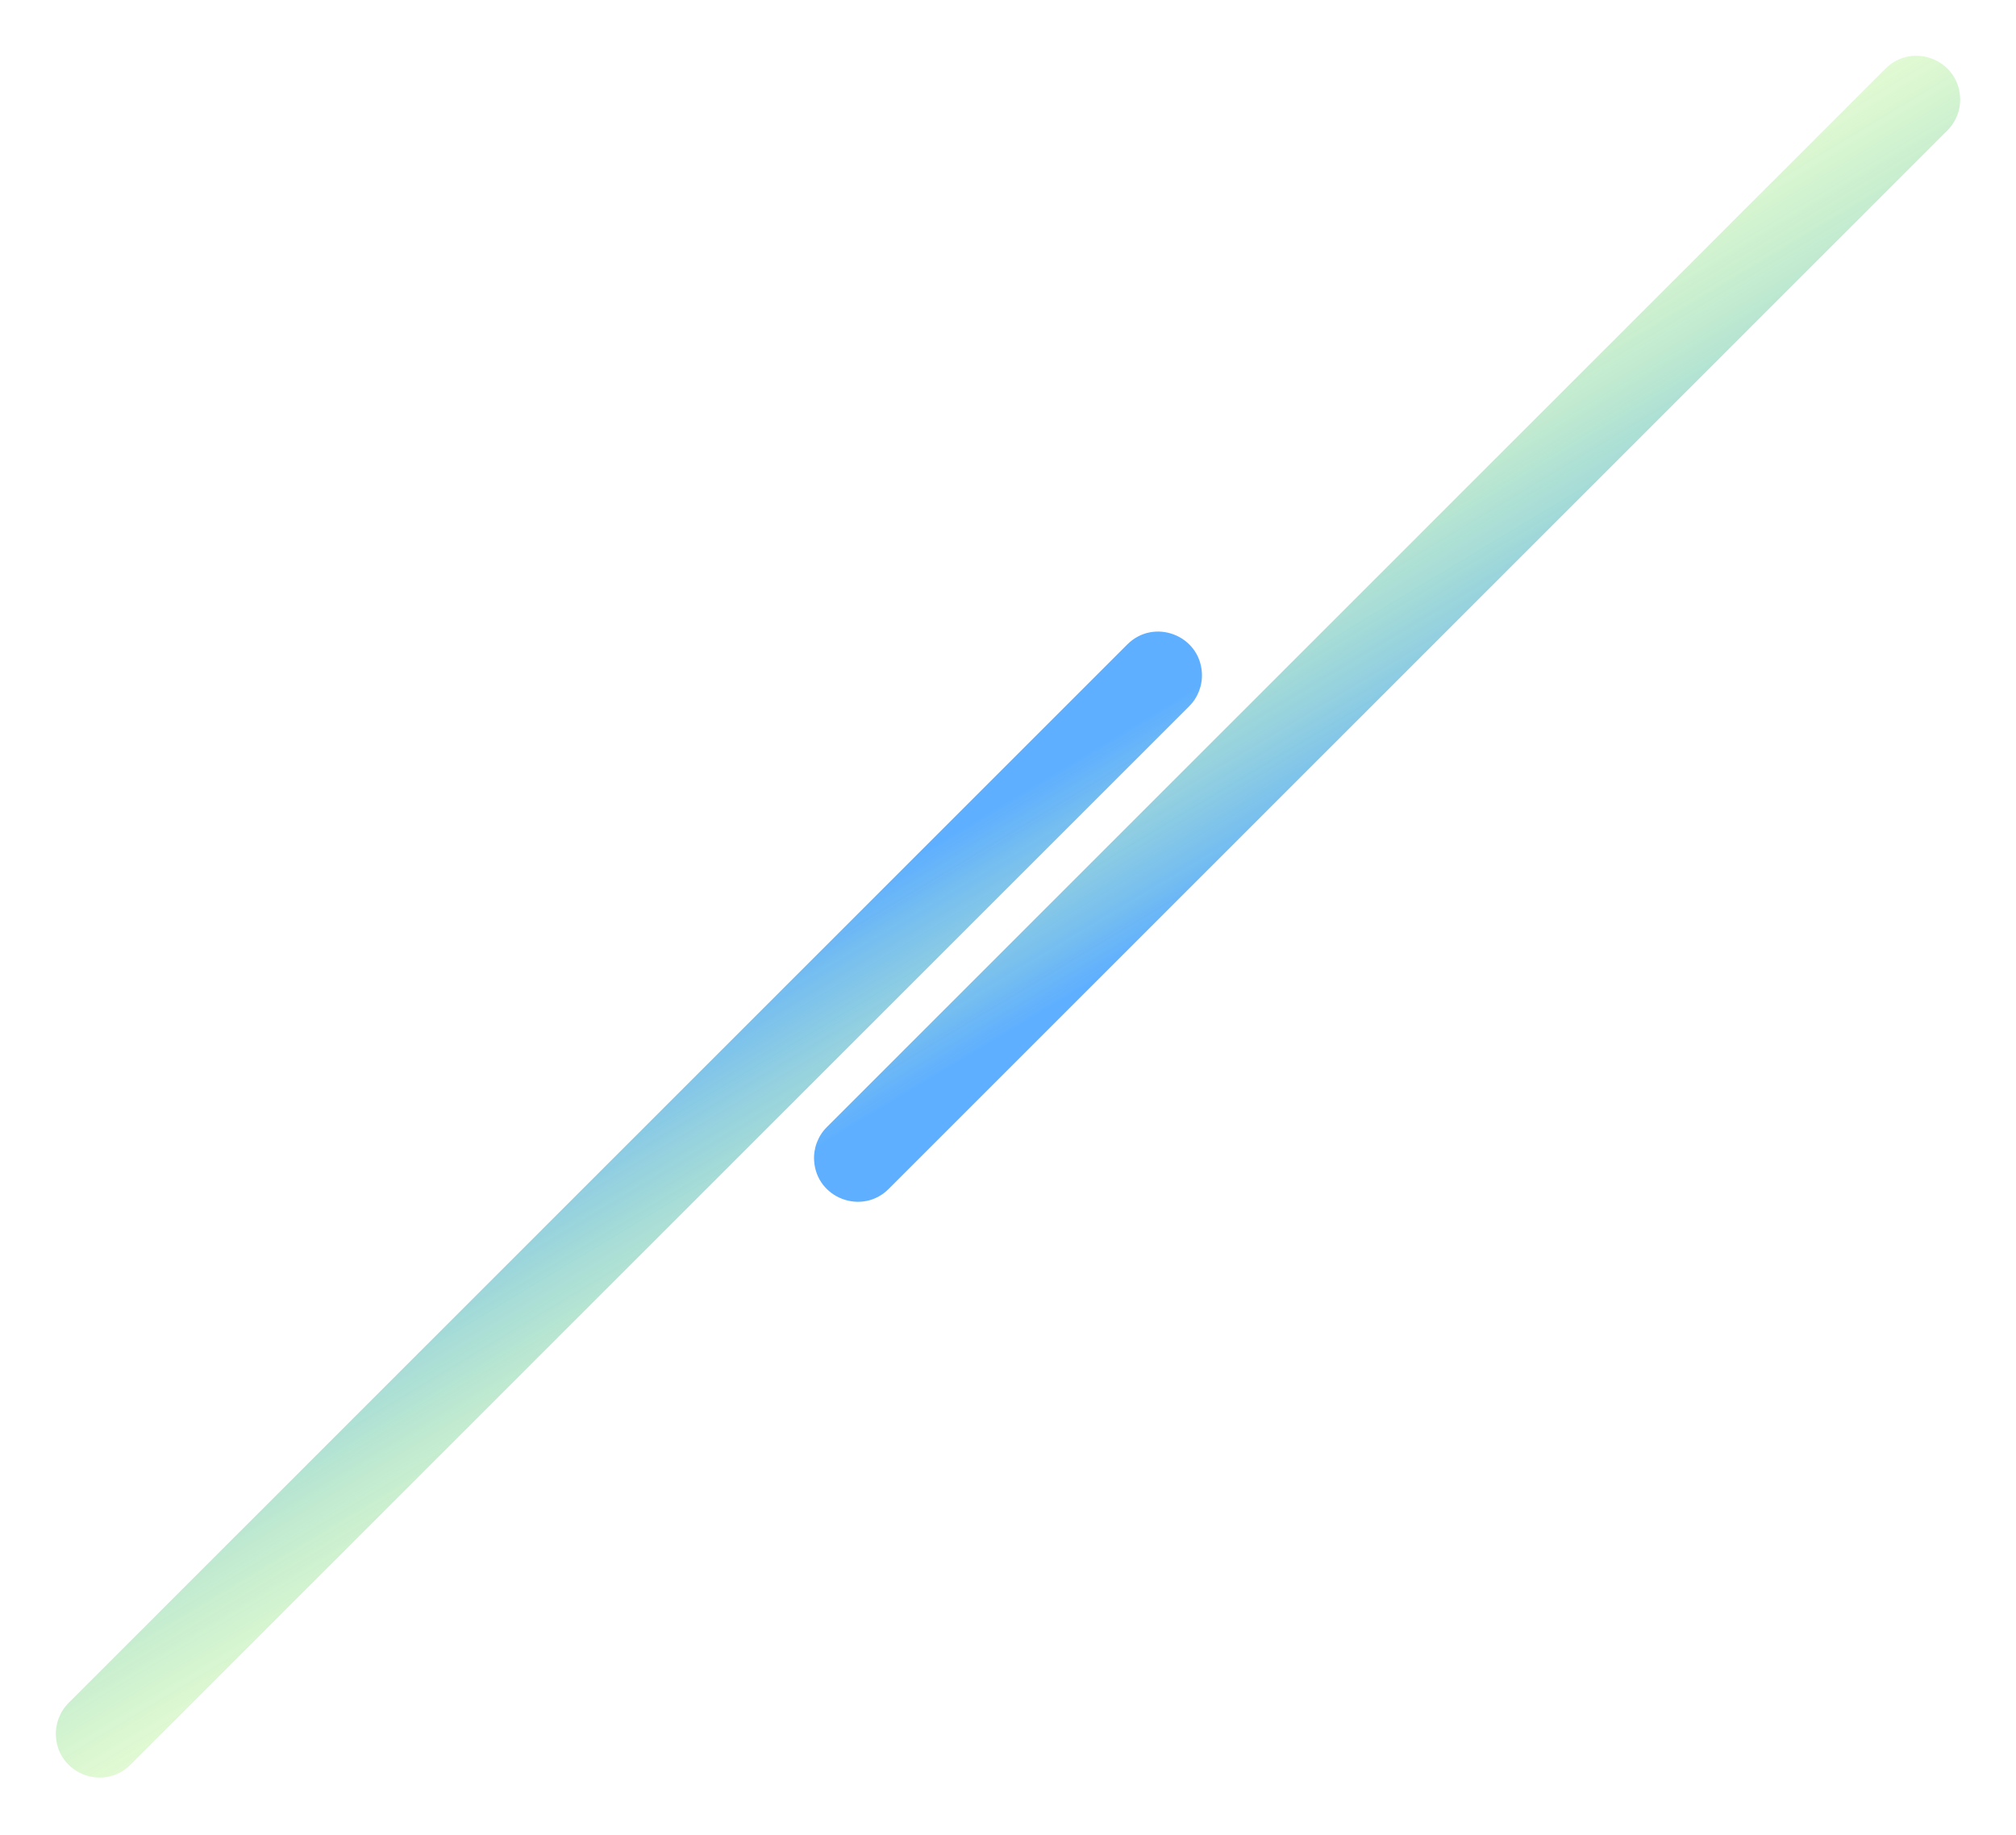 <svg width="525" height="478" viewBox="0 0 525 478" fill="none" xmlns="http://www.w3.org/2000/svg">
<g opacity="0.8">
<path d="M14.563 452.297C14.364 449.039 15.571 445.853 17.878 443.546L293.567 167.857C300.508 160.916 312.391 165.418 312.991 175.215V175.215C313.191 178.472 311.984 181.658 309.676 183.966L33.987 459.655C27.047 466.595 15.163 462.094 14.563 452.297V452.297Z" fill="url(#paint0_linear_523_160)"/>
<path d="M510.437 25.236C510.636 28.494 509.429 31.68 507.122 33.988L231.433 309.676C224.492 316.617 212.609 312.116 212.009 302.319V302.319C211.809 299.061 213.016 295.875 215.324 293.567L491.013 17.878C497.953 10.938 509.837 15.439 510.437 25.236V25.236Z" fill="url(#paint1_linear_523_160)"/>
</g>
<defs>
<linearGradient id="paint0_linear_523_160" x1="-37.337" y1="528.892" x2="-99.217" y2="425.993" gradientUnits="userSpaceOnUse">
<stop stop-color="#ABFF41" stop-opacity="0.2"/>
<stop offset="1" stop-color="#369BFF"/>
</linearGradient>
<linearGradient id="paint1_linear_523_160" x1="562.337" y1="-51.359" x2="624.217" y2="51.54" gradientUnits="userSpaceOnUse">
<stop stop-color="#ABFF41" stop-opacity="0.2"/>
<stop offset="1" stop-color="#369BFF"/>
</linearGradient>
</defs>
</svg>
